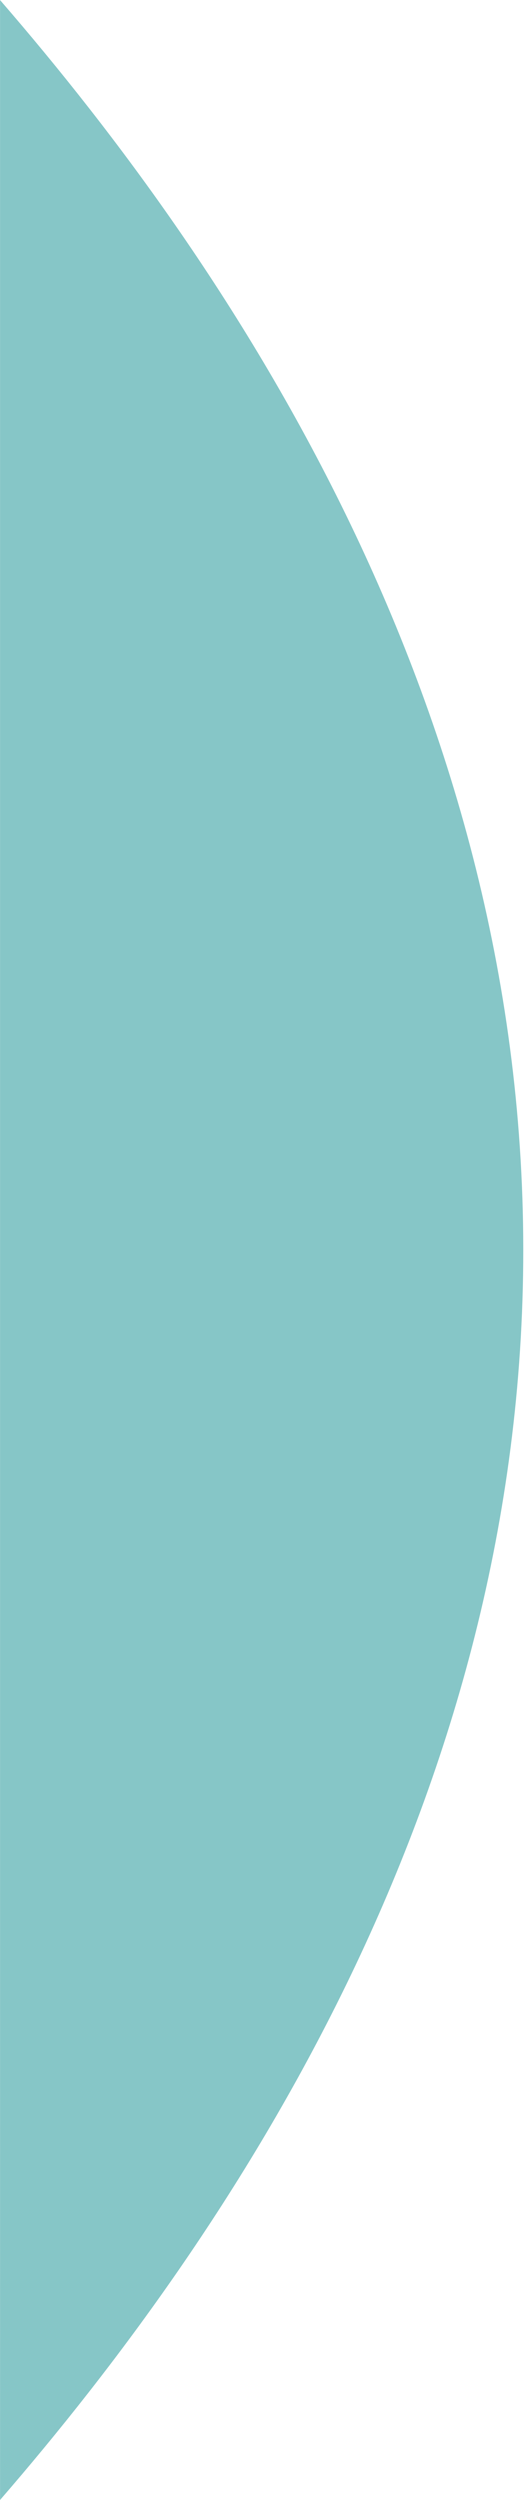 <svg width="157" height="747" viewBox="0 0 157 747" fill="none" xmlns="http://www.w3.org/2000/svg">
<path d="M0.016 747L0.016 -6.83939e-06L3.05175e-05 0.002C69.611 80.353 157.758 211.68 156.469 377.127C155.196 538.845 68.974 667.392 0.016 747.002L0.016 747Z" fill="#86C6C7"/>
</svg>

